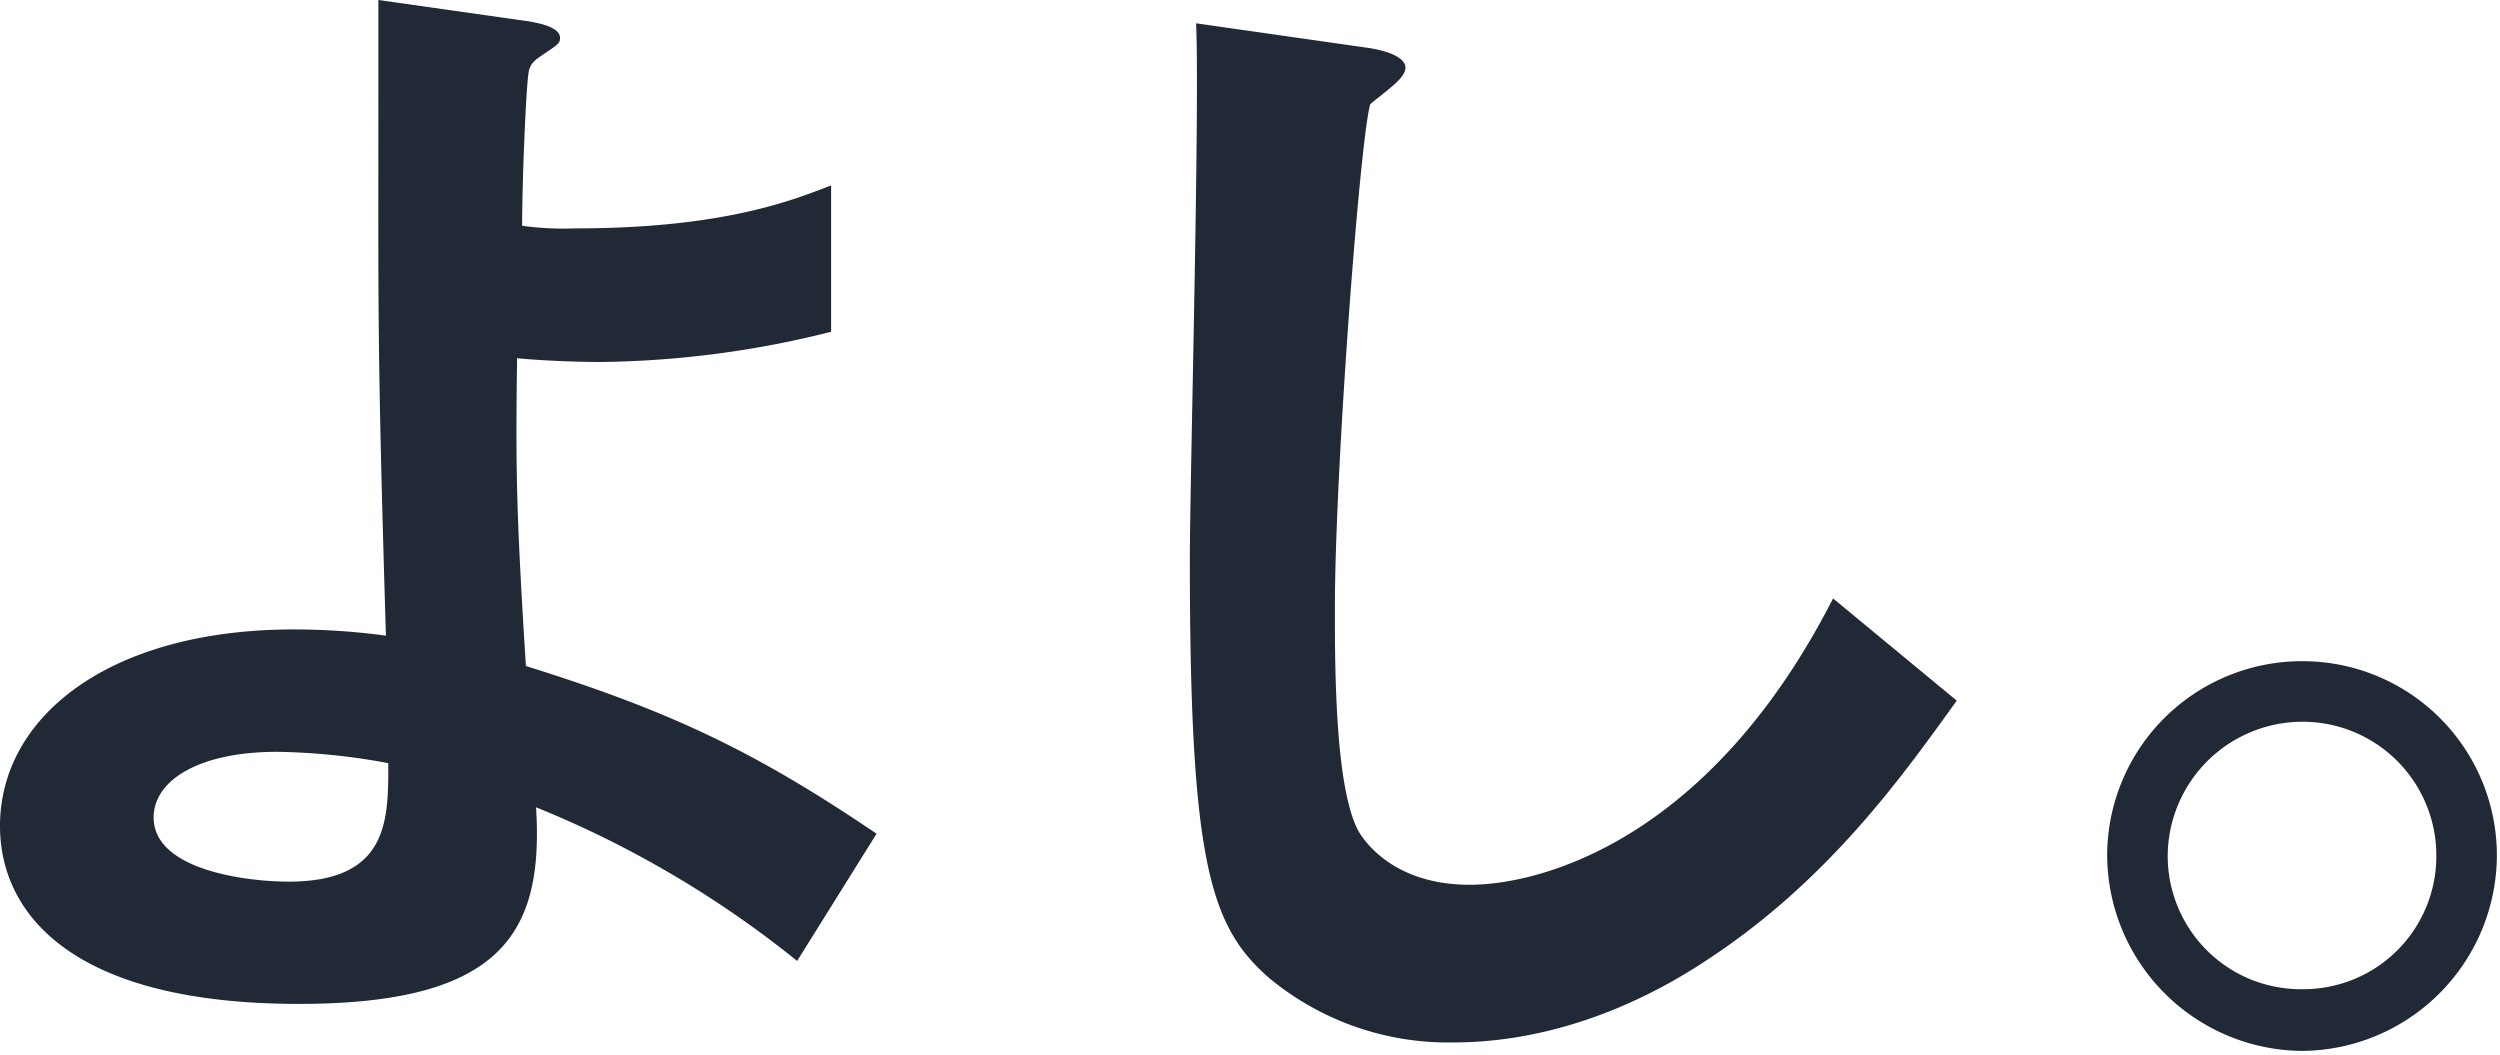 <svg xmlns="http://www.w3.org/2000/svg" fill="none" viewBox="0 0 192 81">
<path fill="#212836" d="M61.22 73.8A79.38 79.38 0 0 0 41.17 62c.58 9.48-2.43 15.1-18.21 15.1C5.33 77.1 0 70.03 0 63.44c0-8.42 8.43-15.1 22.57-15.1 2.37 0 4.73.16 7.07.48-.68-22.47-.58-25-.58-41.94V0l11.62 1.65c.49.1 2.33.38 2.33 1.25 0 .4-.1.49-1.26 1.26-.58.4-1.07.68-1.16 1.46-.2 1.26-.49 8.33-.49 11.72a23.41 23.41 0 0 0 4.07.2c11.33 0 16.66-2.14 19.66-3.3v11.24A75.2 75.2 0 0 1 46.2 27.8c-1.94 0-4.55-.1-6.49-.29-.1 8.24-.1 11.34.68 23.64 11.14 3.48 17.63 6.58 26.93 12.88l-6.1 9.77ZM21.3 57.74c-6.1 0-9.5 2.23-9.5 5.04 0 4.06 7.17 4.93 10.37 4.93 7.75 0 7.65-4.84 7.65-9.1a50.18 50.18 0 0 0-8.52-.87Zm109.6 16.12c-8.14 5.32-15.21 6.2-19.28 6.2a21.55 21.55 0 0 1-14.14-4.94c-4.56-3.97-6.1-8.91-6.1-32.16 0-5.9.77-34.68.48-41.17l12.88 1.84c2.33.3 3.2.97 3.2 1.55 0 .78-1.16 1.55-2.7 2.81-.78 2.52-2.72 28.1-2.72 38.75 0 4.45 0 13.85 1.84 17.14.2.3 2.32 4.07 8.52 4.07 5.43 0 18.4-3.39 27.9-21.99l9.5 7.85c-3.99 5.52-9.8 13.85-19.39 20.05h.01Zm60.86-8.16a15.07 15.07 0 0 1-14.92 15.01 15.09 15.09 0 0 1-15.01-15.01 14.94 14.94 0 0 1 9.28-13.8 14.94 14.94 0 0 1 5.73-1.12 14.92 14.92 0 0 1 14.92 14.92Zm-25.28 0a10.24 10.24 0 0 0 6.4 9.53c1.25.5 2.6.76 3.96.74a10.21 10.21 0 0 0 10.27-10.27 10.27 10.27 0 0 0-10.27-10.27 10.36 10.36 0 0 0-10.36 10.27Z"/>
</svg>
